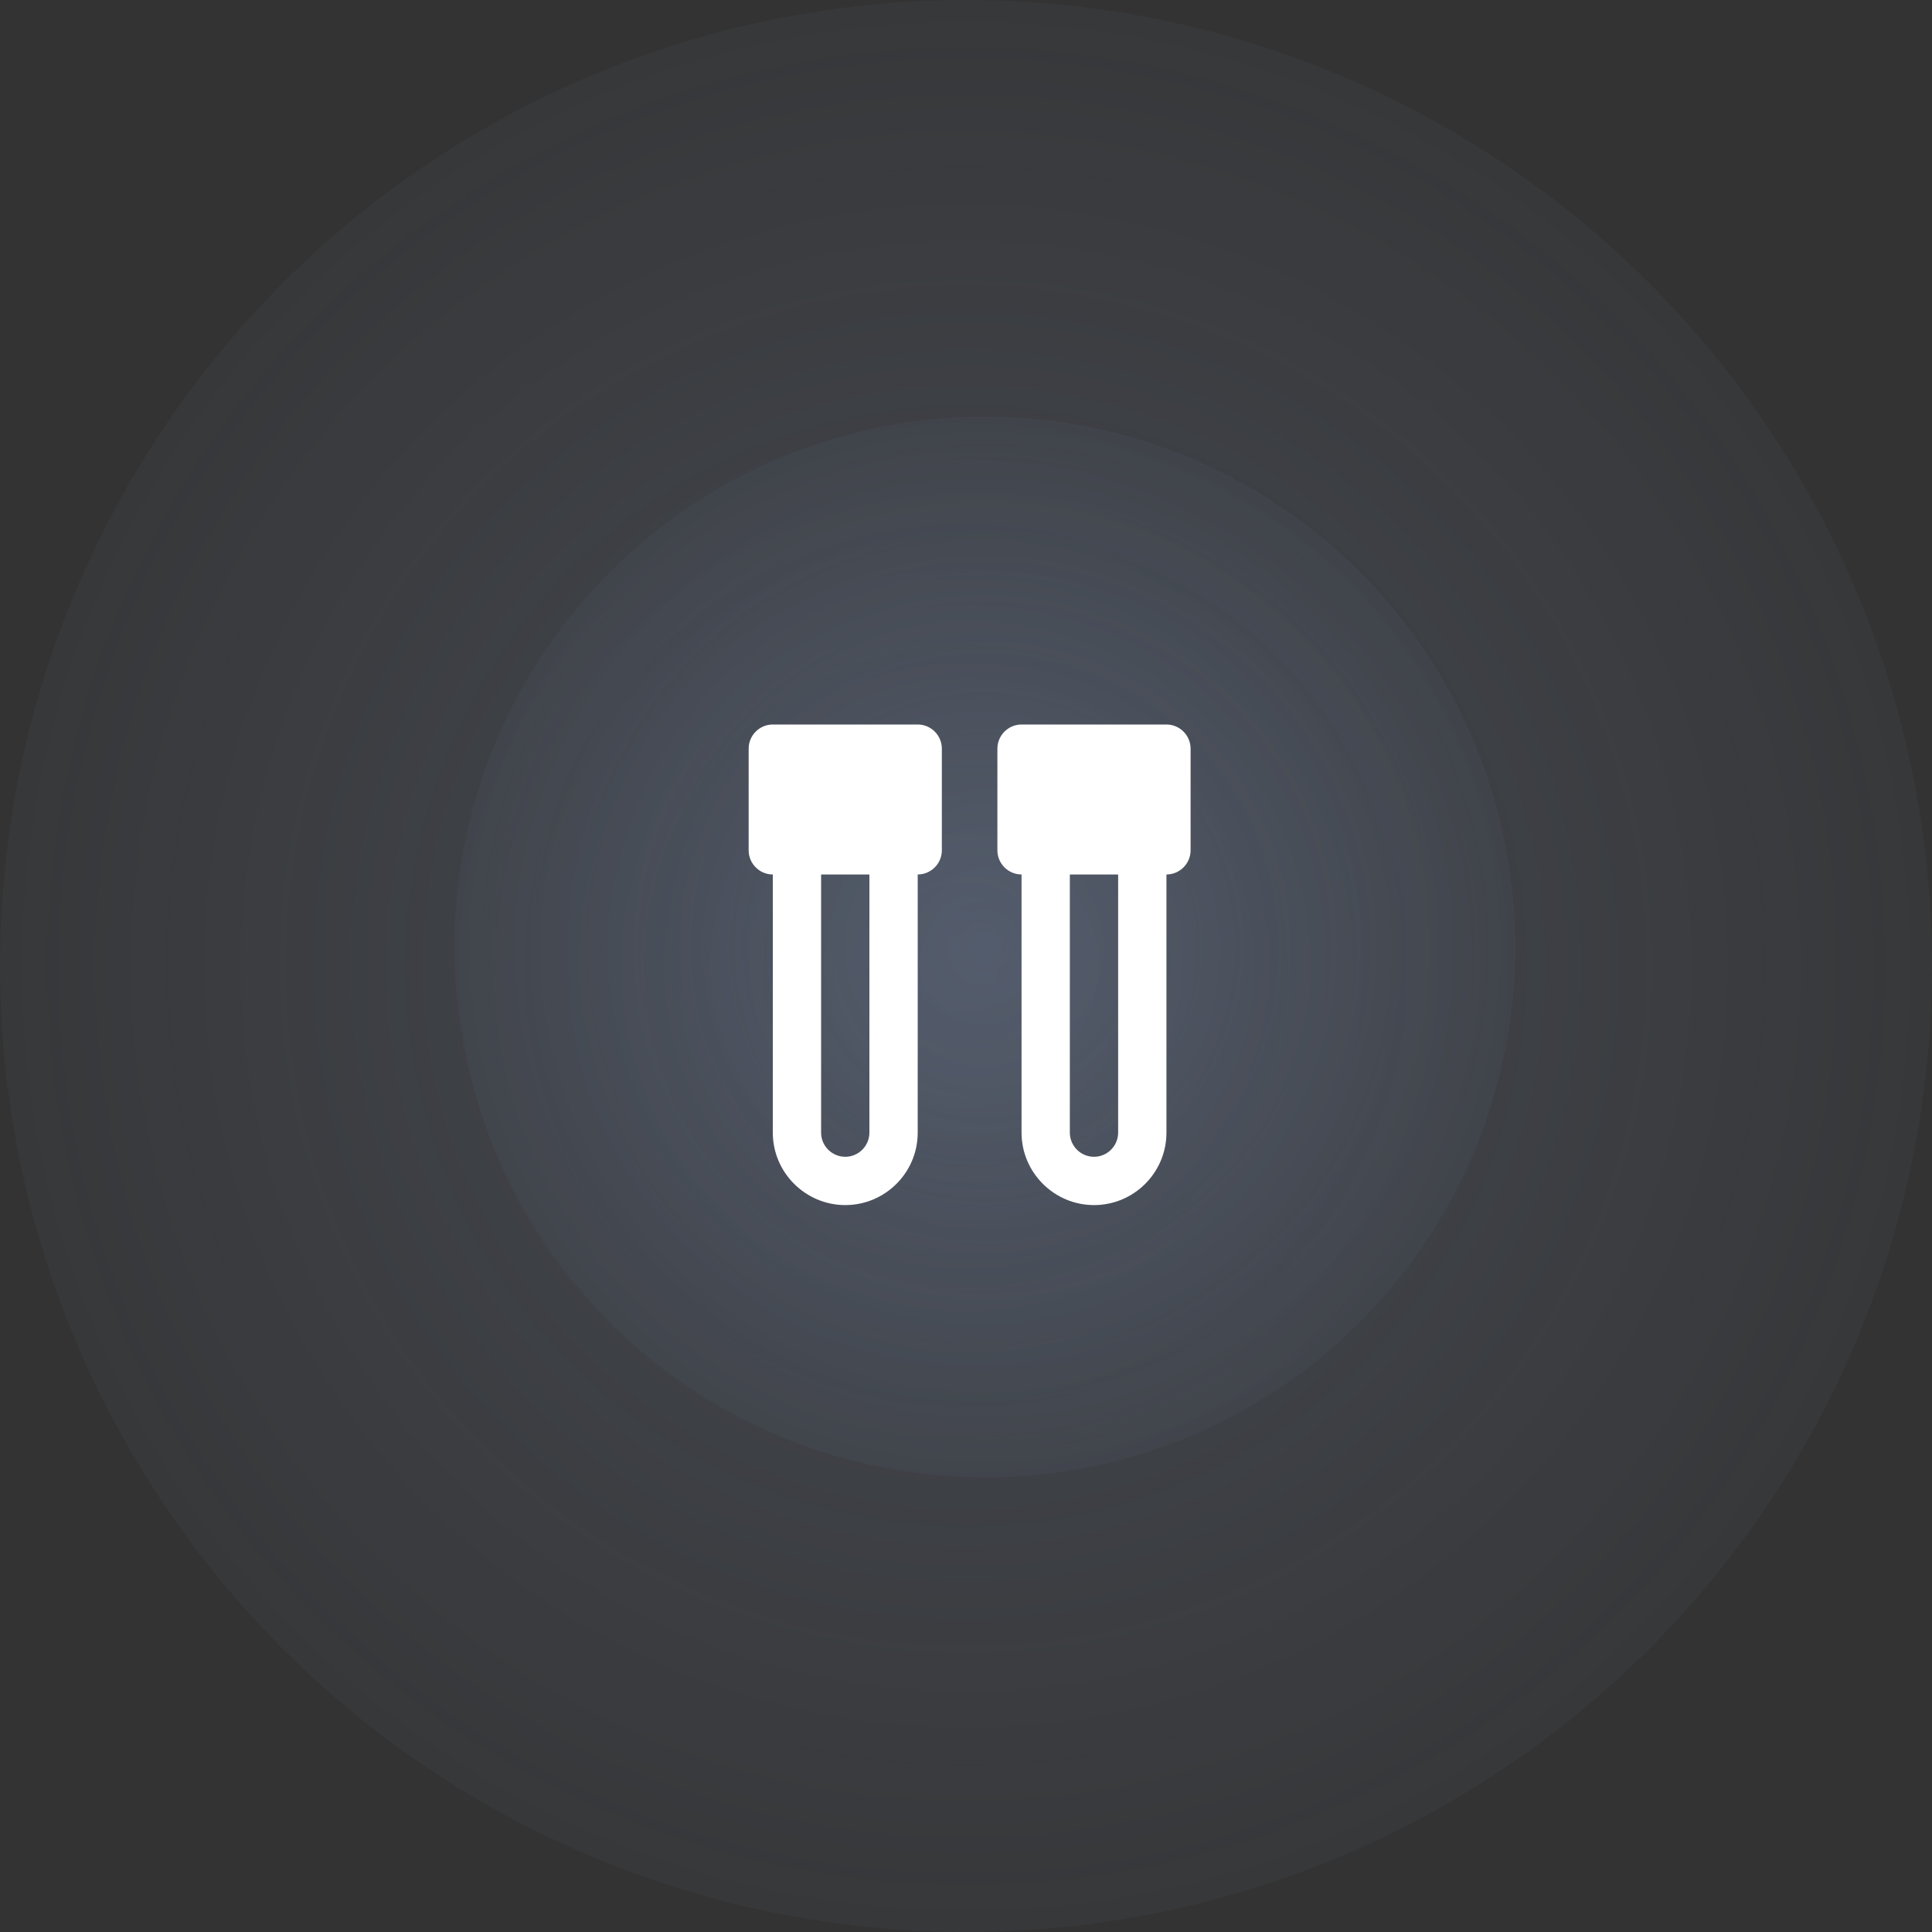 <svg width="100" height="100" viewBox="0 0 100 100" fill="none" xmlns="http://www.w3.org/2000/svg">
    <rect x="0" y="0" width="100" height="100" fill="#333333" stroke="none"/>
    <circle cx="50" cy="50" r="50" fill="url(#paint0_radial)" fill-opacity="0.2"/>
    <circle cx="50.974" cy="49.022" r="27.451" fill="url(#paint1_radial)" fill-opacity="0.2"/>
    <g clip-path="url(#clip0)">
        <path d="M38.75 44.013C38.75 44.7 39.312 45.263 40 45.263H47.5C48.188 45.263 48.75 44.7 48.75 44.013V38.75C48.75 38.062 48.188 37.5 47.5 37.5H40C39.312 37.5 38.75 38.062 38.75 38.75V44.013Z" fill="white"/>
        <path d="M51.625 44.013C51.625 44.7 52.188 45.263 52.875 45.263H60.375C61.062 45.263 61.625 44.7 61.625 44.013V38.75C61.625 38.062 61.062 37.5 60.375 37.5H52.875C52.188 37.5 51.625 38.062 51.625 38.75V44.013Z" fill="white"/>
        <path d="M43.75 62.375C41.688 62.375 40 60.688 40 58.625V44.95C40 42.888 41.688 41.2 43.75 41.2C45.812 41.2 47.5 42.888 47.5 44.95V58.625C47.5 60.7 45.812 62.375 43.75 62.375ZM43.75 43.7C43.062 43.7 42.5 44.263 42.5 44.95V58.625C42.5 59.313 43.062 59.875 43.75 59.875C44.438 59.875 45 59.313 45 58.625V44.95C45 44.263 44.438 43.7 43.75 43.7Z" fill="white"/>
        <path d="M56.625 62.375C54.562 62.375 52.875 60.688 52.875 58.625V44.95C52.875 42.888 54.562 41.2 56.625 41.2C58.688 41.2 60.375 42.888 60.375 44.95V58.625C60.375 60.7 58.688 62.375 56.625 62.375ZM56.625 43.7C55.938 43.7 55.375 44.263 55.375 44.95V58.625C55.375 59.313 55.938 59.875 56.625 59.875C57.312 59.875 57.875 59.313 57.875 58.625V44.95C57.875 44.263 57.312 43.7 56.625 43.7Z" fill="white"/>
    </g>
    <defs>
        <radialGradient id="paint0_radial" cx="0" cy="0" r="1" gradientUnits="userSpaceOnUse" gradientTransform="translate(50 50) rotate(90) scale(50)">
            <stop stop-color="#8FA7D4"/>
            <stop offset="1" stop-color="#8FA7D4" stop-opacity="0.2"/>
        </radialGradient>
        <radialGradient id="paint1_radial" cx="0" cy="0" r="1" gradientUnits="userSpaceOnUse" gradientTransform="translate(50.974 49.022) rotate(90) scale(27.451)">
            <stop stop-color="#8FA7D4"/>
            <stop offset="1" stop-color="#8FA7D4" stop-opacity="0.2"/>
        </radialGradient>
        <clipPath id="clip0">
            <rect width="22.875" height="24.875" fill="white" transform="translate(38.75 37.5)"/>
        </clipPath>
    </defs>
</svg>

